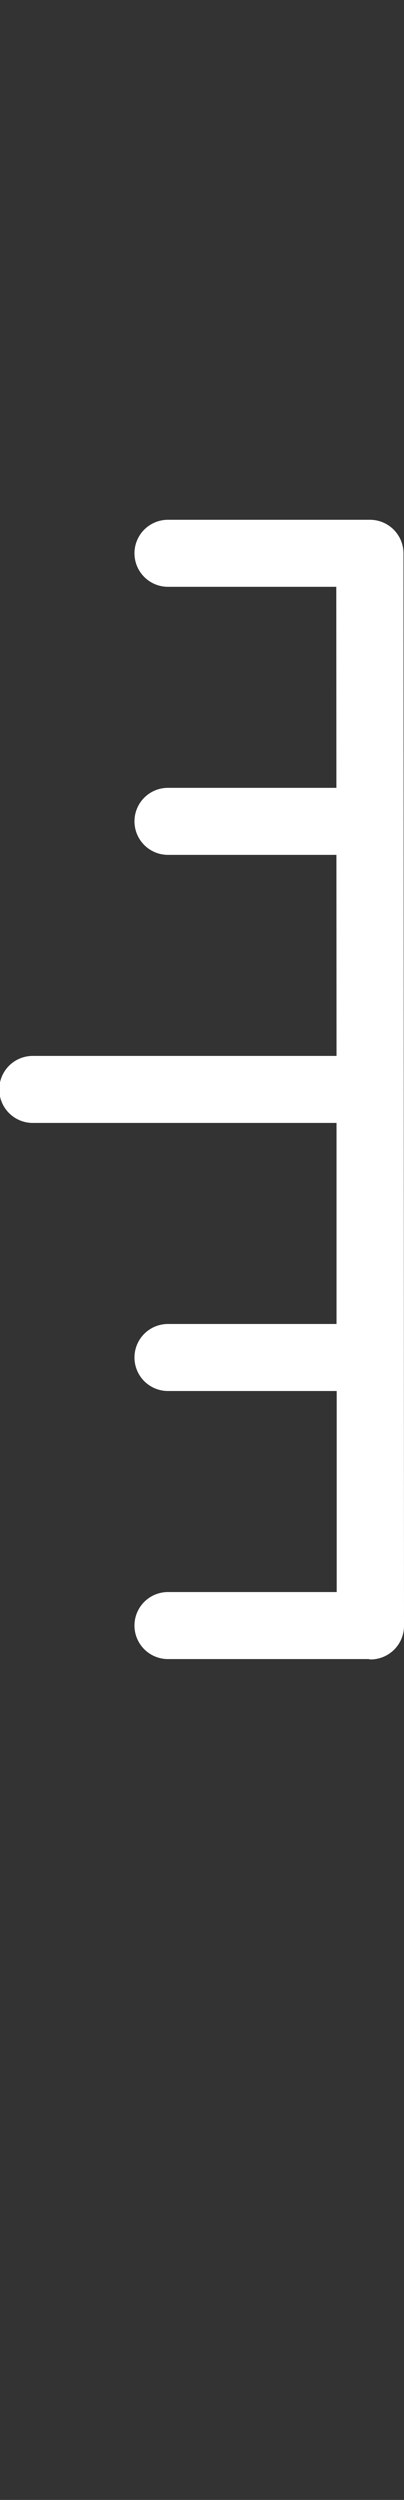 <svg xmlns="http://www.w3.org/2000/svg" width="22" height="136"><rect width="100%" height="100%" fill="#333333" stroke="none"/><path d="M21.971 30.1a1.826 1.826 0 00-1.829-1.823H9.146a1.823 1.823 0 100 3.646h9.167l.006 10.937H9.146a1.823 1.823 0 100 3.646h9.174l.006 10.938h-16.5a1.823 1.823 0 100 3.645h16.5v10.938h-9.18a1.823 1.823 0 100 3.646h9.189V86.61H9.146a1.823 1.823 0 100 3.646h10.918c.037 0 .069.021.106.021A1.827 1.827 0 0022 88.454z" fill="#fff"/></svg>
